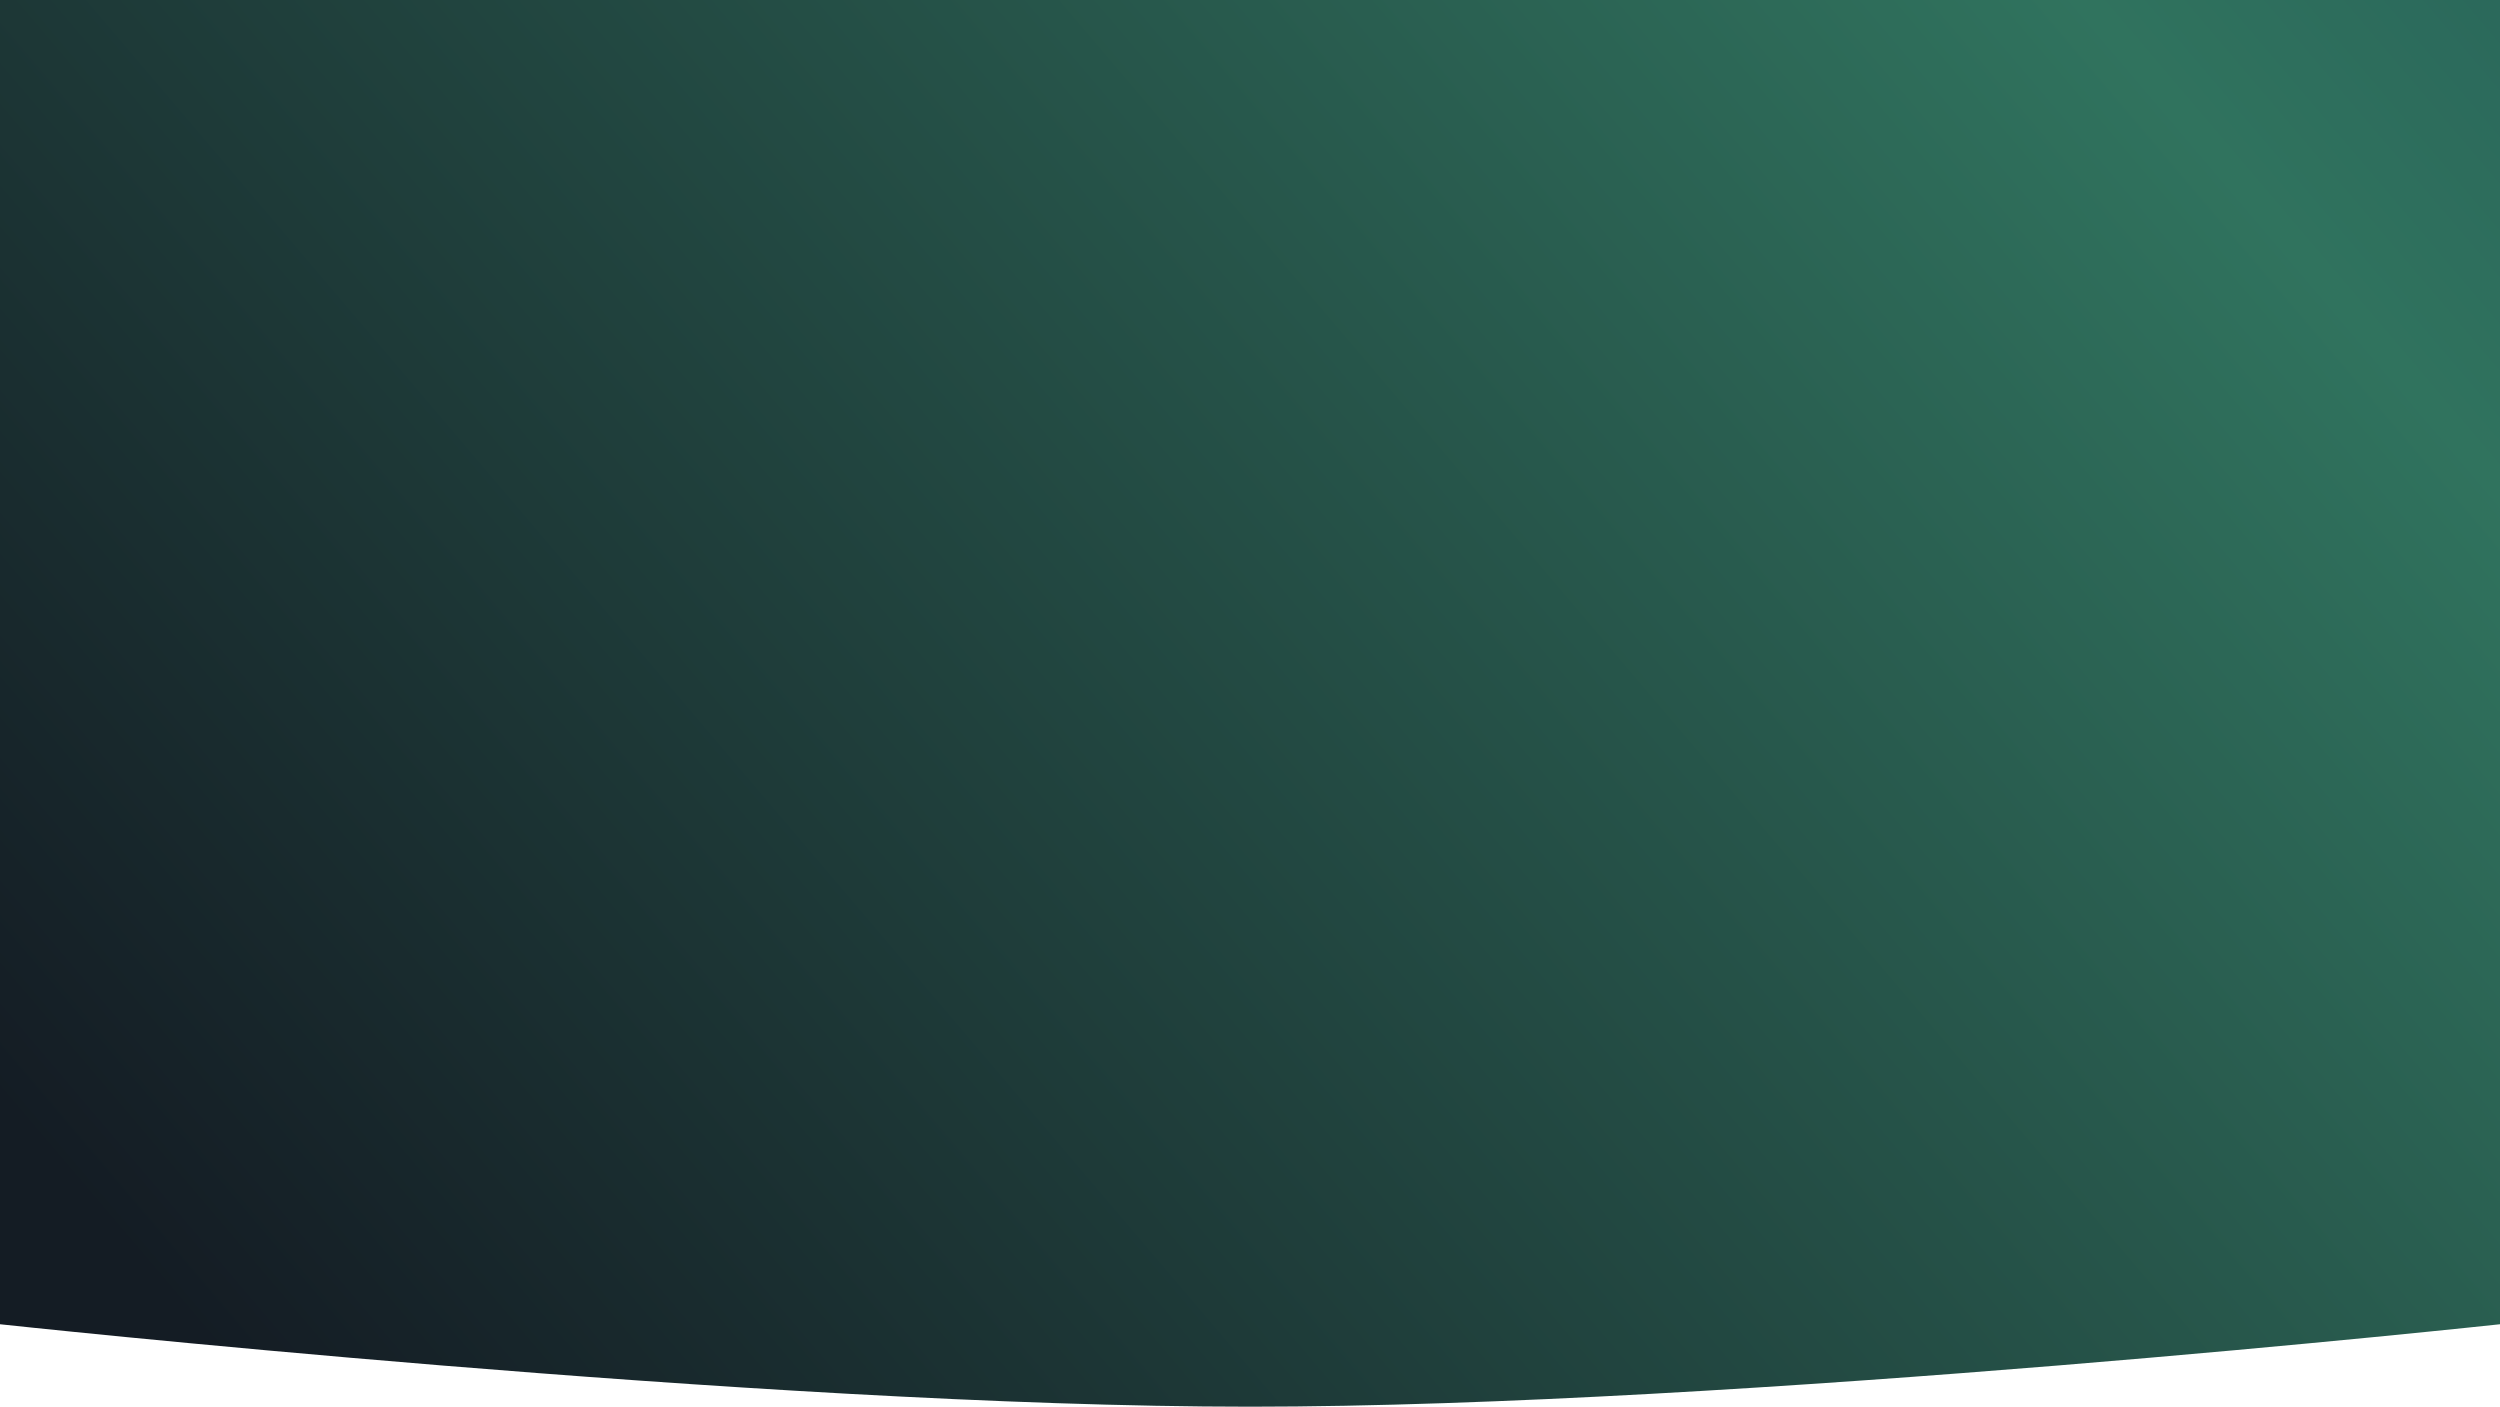 <?xml version="1.0" encoding="UTF-8"?> <svg xmlns="http://www.w3.org/2000/svg" width="1404" height="790" viewBox="0 0 1404 790" fill="none"><g clip-path="url(#clip0_4032_5)"><path d="M0 -250C0 -250 426.353 -175.167 702 -175.167C977.647 -175.167 1404 -250 1404 -250V743.696C1404 743.696 976.407 790 702 790C427.593 790 0 743.696 0 743.696V-250Z" fill="url(#paint0_linear_4032_5)"></path></g><defs><linearGradient id="paint0_linear_4032_5" x1="278.914" y1="948.616" x2="1627.33" y2="-198.397" gradientUnits="userSpaceOnUse"><stop stop-color="#141C24"></stop><stop offset="0.731" stop-color="#30735E"></stop><stop offset="1" stop-color="#225756"></stop></linearGradient><clipPath id="clip0_4032_5"><rect width="1404" height="790" fill="white"></rect></clipPath></defs></svg> 